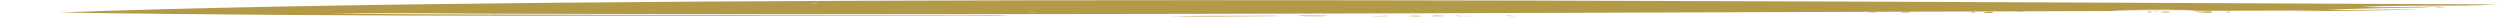 <?xml version="1.0" encoding="utf-8"?>
<!-- Generator: Adobe Illustrator 25.2.0, SVG Export Plug-In . SVG Version: 6.00 Build 0)  -->
<svg version="1.1" id="Layer_1" xmlns="http://www.w3.org/2000/svg" xmlns:xlink="http://www.w3.org/1999/xlink" x="0px" y="0px"
	 viewBox="0 0 621 5" style="enable-background:new 0 0 621 5;" xml:space="preserve" preserveAspectRatio="none">
<style type="text/css">
	.st0{fill-rule:evenodd;clip-rule:evenodd;fill:#B39A48;}
</style>
<g id="Div---rough">
	<g transform="translate(0, -0)">
		<g id="Clip-2">
		</g>
		<path id="Fill-12" class="st0" d="M548.9,2.9c-1.3,0-2.5,0-3.7,0c-0.1,0-0.4,0-0.3,0c0.6,0.1,1.4,0.2,2.6,0.2c0.5,0,0.9,0,1.4,0
			c0.5,0,0.7-0.1,0.6-0.1C549.3,2.9,549.1,2.9,548.9,2.9"/>
		<path id="Fill-18" class="st0" d="M547.1,2.9c0.3,0.1,1,0.2,1.4,0.2c0.5,0,0.6,0,0.7,0c0.2,0,0.3-0.1-0.1-0.2
			C548.6,2.9,547.6,2.9,547.1,2.9"/>
		<path id="Fill-26" class="st0" d="M494.6,2.9c-0.2,0-0.2,0-0.4,0c-0.2,0-0.5,0-0.7,0.1c-0.2,0-0.6,0-0.7,0.1
			c-0.1,0.1,0.6,0.1,1,0.1c0.4,0,1.2,0,1.3-0.1c0.1-0.1,0-0.1-0.2-0.1C494.8,2.9,494.8,2.9,494.6,2.9"/>
		<path id="Fill-30" class="st0" d="M606.9,1.9c-0.4,0-0.8,0-1.2,0c-0.4,0-0.7,0-0.8,0.1c-0.1,0,0,0,0,0c0,0,0.6,0,0.9,0
			c0.1,0,0.2,0,0.3,0c0.1,0,0.2,0,0.4,0c0.2,0,0.5,0,0.6,0C607.2,2,606.7,1.9,606.9,1.9"/>
		<path id="Fill-32" class="st0" d="M553.3,2.9c-0.1,0-0.2,0-0.2,0c0,0,0,0.1,0,0.1c0,0,0,0,0,0c0.1,0,0.2,0.1,0.4,0.1
			c0.1,0,0.3,0,0.4-0.1c0,0,0-0.1,0-0.1S553.5,2.9,553.3,2.9"/>
		<path id="Fill-36" class="st0" d="M474.1,2.9c-0.1,0-0.5,0-0.7,0s-0.5,0-0.6,0c-0.2,0-0.7,0.1-0.7,0.1c0,0,0.3,0.1,0.6,0.1
			c0.3,0,1,0,1.3,0c0.3,0,0.4-0.1,0.4-0.1C474.5,2.9,474.2,2.9,474.1,2.9"/>
		<path id="Fill-40" class="st0" d="M489.7,2.9c-0.2,0-0.3,0-0.2,0.1c0,0,0.4,0.1,0.5,0.1c0.2,0,0.5,0,0.6,0c0.1,0,0.1,0,0-0.1
			C490.4,2.9,489.8,2.9,489.7,2.9"/>
		<g>
			<path class="st0" d="M329.1,3.4c-0.1,0-0.2,0-0.3,0C328.9,3.4,329,3.4,329.1,3.4z"/>
			<path class="st0" d="M620.1,1.1C437.5,0.3,140.5-1.6,14.8,3.1c75.5,1.2,150.8,0.7,225.8,0.8c3.4,0,6.7,0.1,10.1-0.1
				c-56.2-0.1-112.5,0-168.8-0.4c8.8-0.2,26.4-0.1,38.4,0C277.8,3.9,435.6,2.9,578,2.6c-22.9,0.4,13.7,0.1,23.1-0.3
				c-7.5,0-16.5,0.3-23.4,0.1c6.7-0.2,13.8-0.4,20.4-0.5c5.9,0,2.8-0.2,9.5-0.2c-5-0.2-14.4,0.3-20.9,0
				C599.6,1.1,611.4,1.7,620.1,1.1z M202.8,0.8c-0.2,0-1.6,0-1.3,0C201.5,0.7,204,0.7,202.8,0.8z M255.9,3.1c0.3,0,1.3,0,1.3,0
				C257,3.2,254.5,3.1,255.9,3.1z M351.3,3c-0.2,0-1.2,0-1.4,0C350,3,351.5,2.9,351.3,3z M502.2,2.9c-0.5,0-1.3,0-1.8,0
				C500.6,2.8,504.1,2.8,502.2,2.9z M536.4,2.9c0,0-2.2,0-1.5-0.1C535.1,2.8,536.4,2.9,536.4,2.9z M546.4,2.7
				c-6.4-0.1-18.2,0.1-22-0.2C531.6,2.5,539.6,2.2,546.4,2.7z"/>
			<path class="st0" d="M331.3,3.2C331.3,3.2,331.3,3.2,331.3,3.2C331.2,3.2,331.2,3.3,331.3,3.2z"/>
			<path class="st0" d="M314.9,3.9C307,4,298.6,3.8,290.9,4.1c8.7,0,17.8,0,26.5-0.1C317.1,3.9,315.6,3.9,314.9,3.9z"/>
			<path class="st0" d="M329.7,3.9c-2.4,0-5.7-0.1-7.6,0C324,4.1,329.6,4.1,329.7,3.9z M325.8,4.1C325.8,4.1,325.8,4.1,325.8,4.1
				C325.8,4.1,325.7,4.1,325.8,4.1z"/>
			<path class="st0" d="M357.9,3.9c-0.6,0-1.8-0.1-2.3,0.1C356.5,4.1,360.4,4,357.9,3.9z"/>
			<path class="st0" d="M342.7,4c-4.5,0.1,0.4,0.1,2,0C346.1,3.9,342.9,3.9,342.7,4z"/>
			<path class="st0" d="M352.1,3.9c-0.8,0-1.7,0-2.3,0.1C350.8,4.1,354.8,4.1,352.1,3.9z"/>
			<path class="st0" d="M362.4,3.9c-2.7,0,0.7,0.2,1.2,0.1C363.2,4,362.8,4,362.4,3.9z"/>
			<path class="st0" d="M465.9,2.9c-0.5,0-1.6,0-1.9,0.1C464.2,3.1,467.1,3.1,465.9,2.9z"/>
			<path class="st0" d="M374.5,3.9c-1.4,0,1.5,0.2,1.8,0.1C376.3,4,375.6,3.9,374.5,3.9z"/>
			<path class="st0" d="M363.6,4c0.6,0,1.8,0,2.3,0C365.8,3.9,363.6,4,363.6,4z"/>
		</g>
		<path id="Fill-48" class="st0" d="M538.2,2.9c-0.2,0-0.2,0-0.5,0c-0.2,0-1.1,0-1,0.1c0,0,0.6,0.1,0.8,0.1c0.2,0,0.8,0,1.1,0
			c0.3,0,0.5-0.1,0.4-0.1s-0.2,0-0.4-0.1C538.5,2.9,538.4,2.9,538.2,2.9"/>
		<path id="Fill-50" class="st0" d="M533.8,2.9c-0.2,0-0.5,0.1-0.5,0.1c0,0,0.4,0.1,0.5,0.1c0.2,0,0.5,0,0.6-0.1c0.1,0,0.1,0,0-0.1
			C534.3,2.9,534,2.9,533.8,2.9"/>
	</g>
</g>
</svg>
